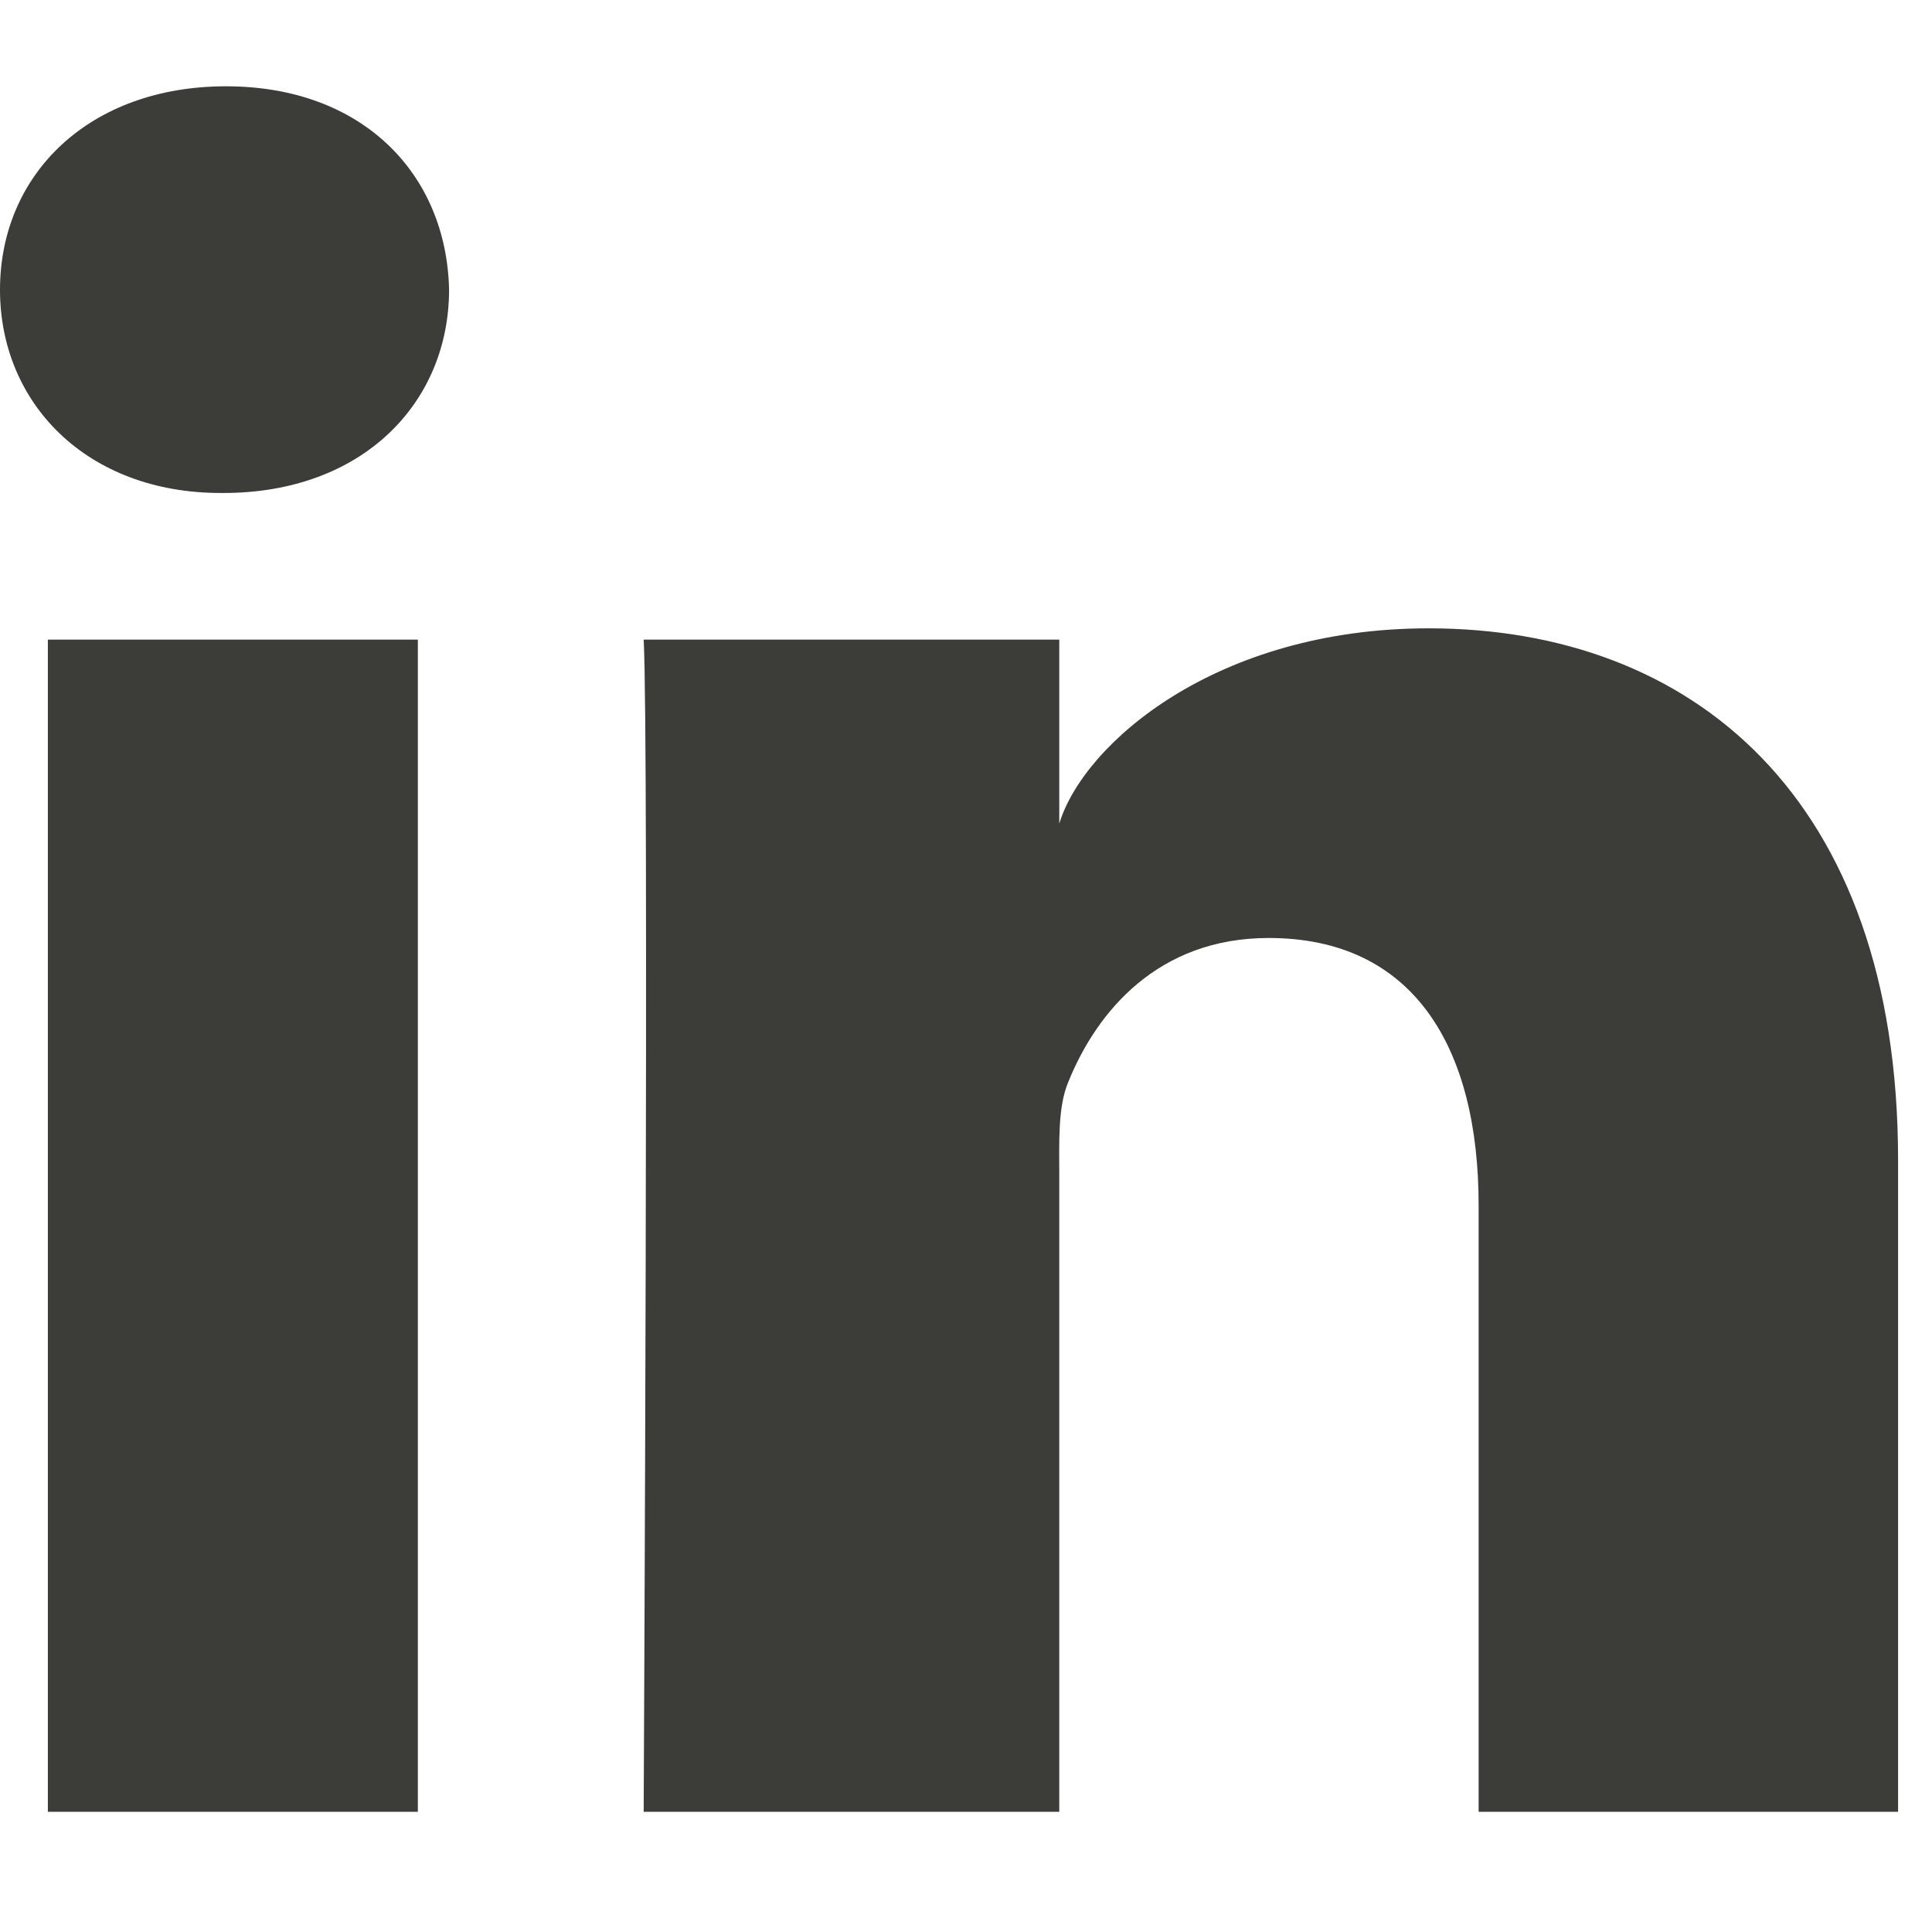 <svg width="18" height="18" viewBox="0 0 18 18" fill="none" xmlns="http://www.w3.org/2000/svg">
<g clip-path="url(#clip0_25_3158)">
<path fill-rule="evenodd" clip-rule="evenodd" d="M0.446 5.959H3.893V16.88H0.446V5.959ZM2.082 4.593H2.057C0.809 4.593 0 3.758 0 2.7C0 1.621 0.833 0.804 2.106 0.804C3.377 0.804 4.159 1.619 4.184 2.697C4.184 3.755 3.377 4.593 2.082 4.593ZM17.684 16.88H13.776V11.229C13.776 9.749 13.164 8.739 11.82 8.739C10.792 8.739 10.22 9.421 9.954 10.078C9.854 10.313 9.869 10.642 9.869 10.97V16.88H5.997C5.997 16.88 6.047 6.869 5.997 5.959H9.869V7.673C10.098 6.924 11.335 5.854 13.31 5.854C15.759 5.854 17.684 7.425 17.684 10.808V16.88H17.684Z" fill="#3C3C38"/>
</g>
<defs>
<clipPath id="clip0_25_3158">
<rect width="17.684" height="17.684" fill="white"/>
</clipPath>
</defs>
</svg>

